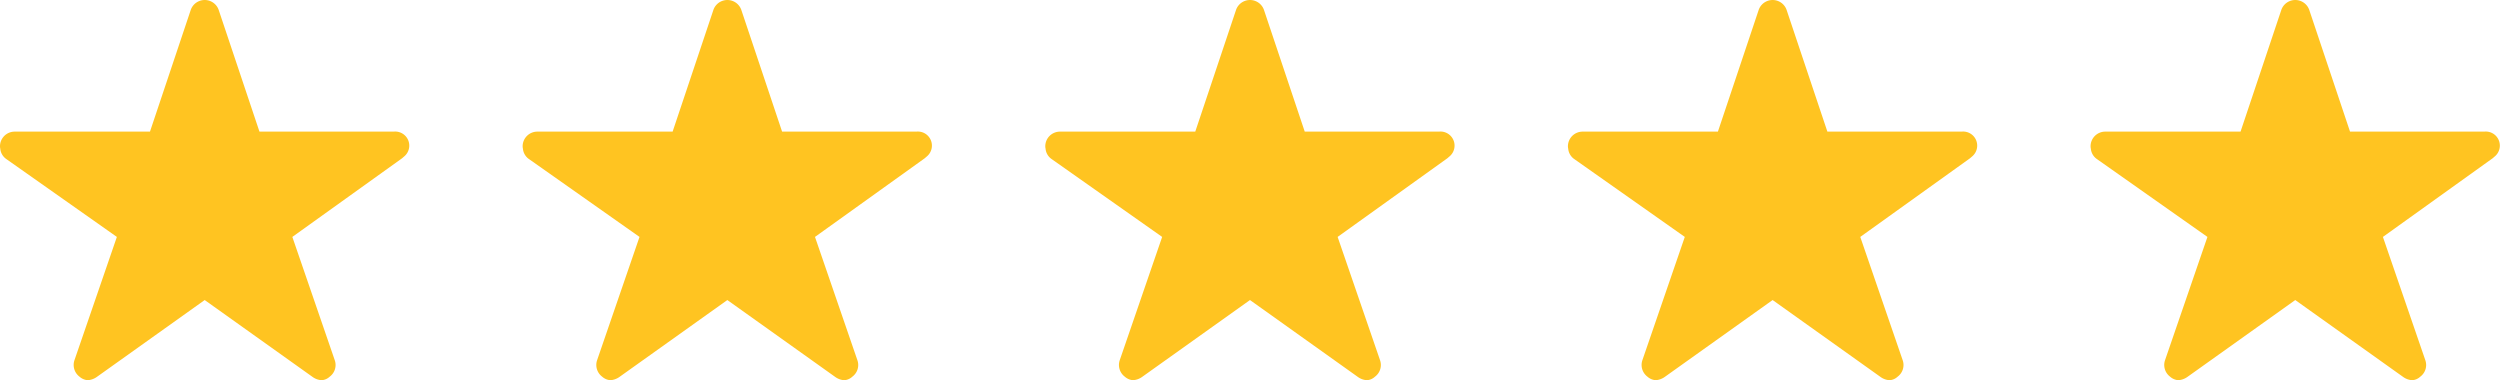 <svg xmlns="http://www.w3.org/2000/svg" viewBox="0 0 124.368 18.914">
  <defs>
    <style>
      .cls-1 {
        fill: #ffc421;
      }
    </style>
  </defs>
  <g id="icon-star-5" transform="translate(-412 -1176.086)">
    <path id="_ionicons_svg_ios-star" class="cls-1" d="M51.6,54.547H44.907l-2.032-6.065a.736.736,0,0,0-1.382,0l-2.032,6.065H32.727a.73.73,0,0,0-.727.727.535.535,0,0,0,.014.123.7.7,0,0,0,.3.514l5.5,3.874-2.11,6.133a.73.73,0,0,0,.25.818.7.7,0,0,0,.409.177.891.891,0,0,0,.455-.164l5.365-3.824,5.365,3.824a.852.852,0,0,0,.455.164.653.653,0,0,0,.4-.177.721.721,0,0,0,.25-.818l-2.11-6.133L52,55.874l.132-.114a.7.7,0,0,0-.536-1.214Z" transform="translate(380 1128.087)"/>
    <path id="_ionicons_svg_ios-star-2" data-name="_ionicons_svg_ios-star" class="cls-1" d="M51.6,54.547H44.907l-2.032-6.065a.736.736,0,0,0-1.382,0l-2.032,6.065H32.727a.73.73,0,0,0-.727.727.535.535,0,0,0,.014.123.7.7,0,0,0,.3.514l5.5,3.874-2.11,6.133a.73.73,0,0,0,.25.818.7.7,0,0,0,.409.177.891.891,0,0,0,.455-.164l5.365-3.824,5.365,3.824a.852.852,0,0,0,.455.164.653.653,0,0,0,.4-.177.721.721,0,0,0,.25-.818l-2.11-6.133L52,55.874l.132-.114a.7.7,0,0,0-.536-1.214Z" transform="translate(406 1128.087)"/>
    <path id="_ionicons_svg_ios-star-3" data-name="_ionicons_svg_ios-star" class="cls-1" d="M51.6,54.547H44.907l-2.032-6.065a.736.736,0,0,0-1.382,0l-2.032,6.065H32.727a.73.73,0,0,0-.727.727.535.535,0,0,0,.014.123.7.7,0,0,0,.3.514l5.5,3.874-2.11,6.133a.73.73,0,0,0,.25.818.7.7,0,0,0,.409.177.891.891,0,0,0,.455-.164l5.365-3.824,5.365,3.824a.852.852,0,0,0,.455.164.653.653,0,0,0,.4-.177.721.721,0,0,0,.25-.818l-2.11-6.133L52,55.874l.132-.114a.7.7,0,0,0-.536-1.214Z" transform="translate(432 1128.087)"/>
    <path id="_ionicons_svg_ios-star-4" data-name="_ionicons_svg_ios-star" class="cls-1" d="M51.6,54.547H44.907l-2.032-6.065a.736.736,0,0,0-1.382,0l-2.032,6.065H32.727a.73.73,0,0,0-.727.727.535.535,0,0,0,.014.123.7.7,0,0,0,.3.514l5.5,3.874-2.11,6.133a.73.73,0,0,0,.25.818.7.7,0,0,0,.409.177.891.891,0,0,0,.455-.164l5.365-3.824,5.365,3.824a.852.852,0,0,0,.455.164.653.653,0,0,0,.4-.177.721.721,0,0,0,.25-.818l-2.11-6.133L52,55.874l.132-.114a.7.7,0,0,0-.536-1.214Z" transform="translate(458 1128.087)"/>
    <path id="_ionicons_svg_ios-star-5" data-name="_ionicons_svg_ios-star" class="cls-1" d="M51.6,54.547H44.907l-2.032-6.065a.736.736,0,0,0-1.382,0l-2.032,6.065H32.727a.73.73,0,0,0-.727.727.535.535,0,0,0,.014.123.7.7,0,0,0,.3.514l5.5,3.874-2.11,6.133a.73.73,0,0,0,.25.818.7.7,0,0,0,.409.177.891.891,0,0,0,.455-.164l5.365-3.824,5.365,3.824a.852.852,0,0,0,.455.164.653.653,0,0,0,.4-.177.721.721,0,0,0,.25-.818l-2.11-6.133L52,55.874l.132-.114a.7.7,0,0,0-.536-1.214Z" transform="translate(484 1128.087)"/>
  </g>
</svg>
